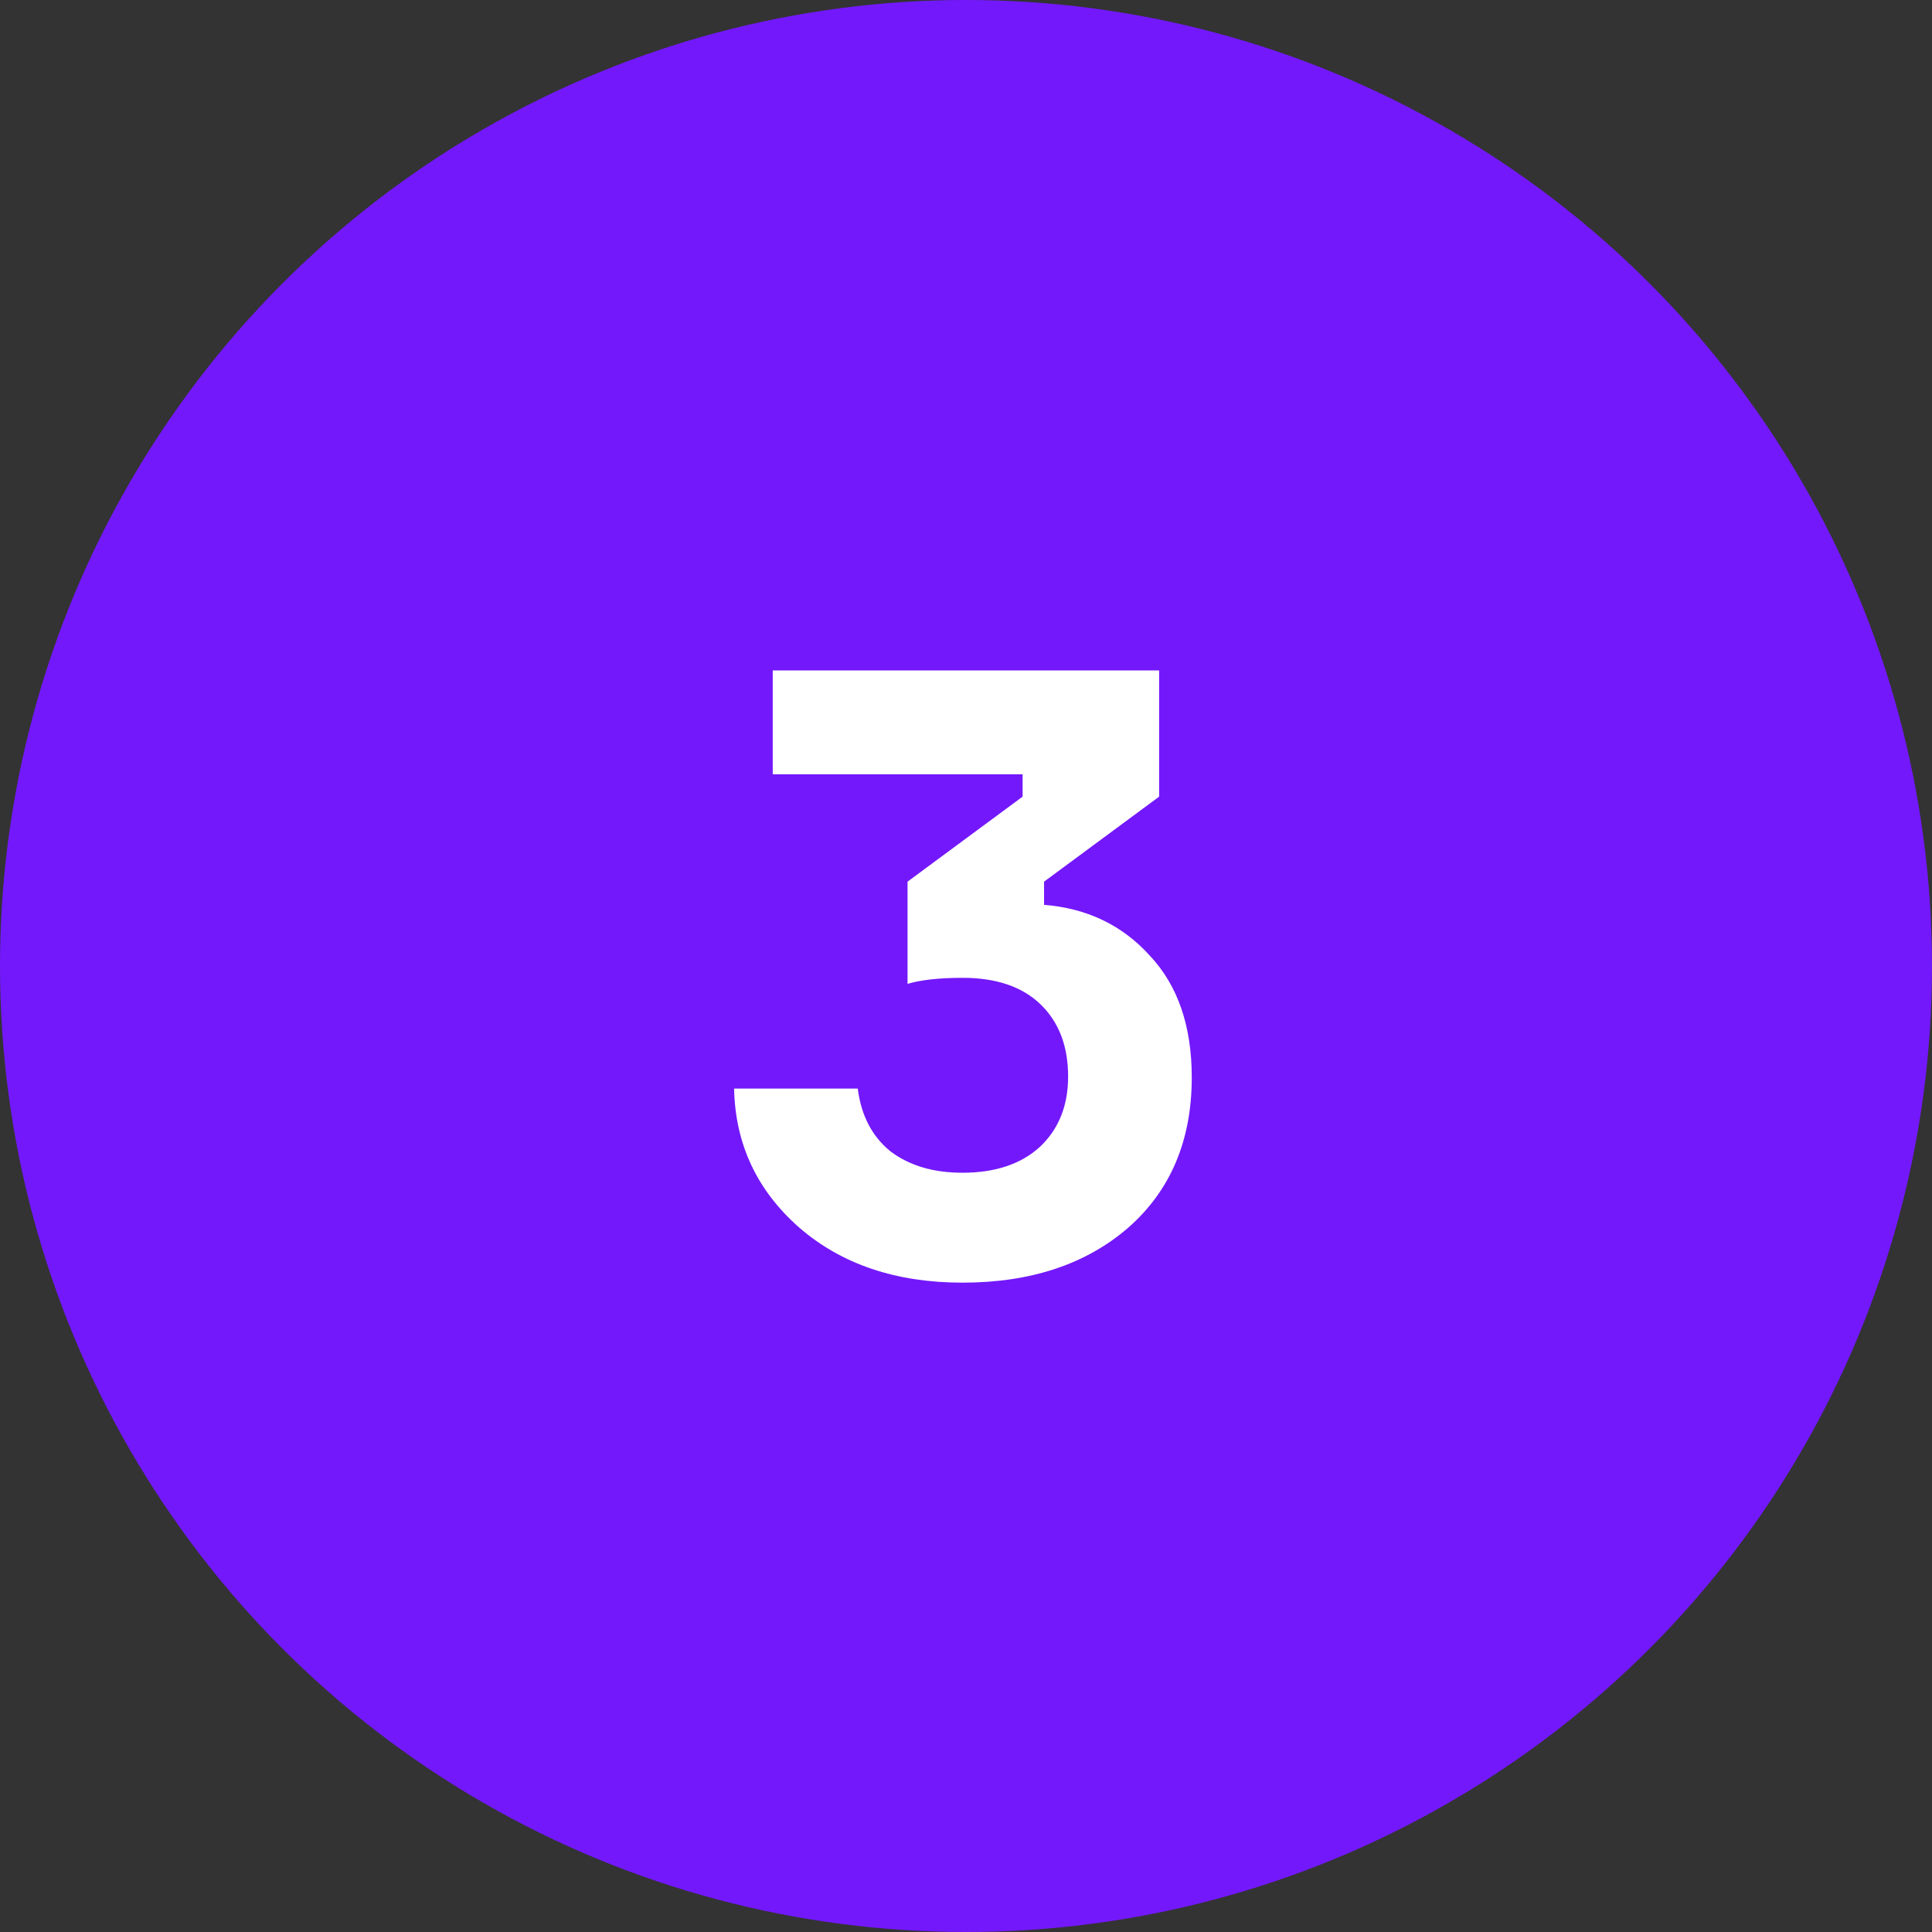<?xml version="1.0" encoding="UTF-8"?> <svg xmlns="http://www.w3.org/2000/svg" width="117" height="117" viewBox="0 0 117 117" fill="none"><rect x="0" y="0" width="117" height="117" fill="#333333" stroke="none"/> <circle cx="58.5" cy="58.5" r="58.5" fill="#7318FB"></circle> <path d="M46.796 40.6H70.196V48.244L63.228 53.392V54.796C65.828 55.004 67.96 56.027 69.624 57.864C71.323 59.667 72.172 62.128 72.172 65.248C72.172 69.061 70.889 72.095 68.324 74.348C65.759 76.567 62.413 77.676 58.288 77.676C54.267 77.676 50.973 76.567 48.408 74.348C45.843 72.095 44.525 69.287 44.456 65.924H51.944C52.152 67.553 52.811 68.819 53.92 69.72C55.064 70.587 56.52 71.02 58.288 71.02C60.264 71.02 61.824 70.5 62.968 69.46C64.112 68.385 64.684 66.964 64.684 65.196C64.684 63.359 64.129 61.903 63.02 60.828C61.911 59.753 60.333 59.216 58.288 59.216C56.901 59.216 55.792 59.337 54.96 59.58V53.392L61.928 48.244V46.892H46.796V40.6Z" fill="white"></path> </svg> 